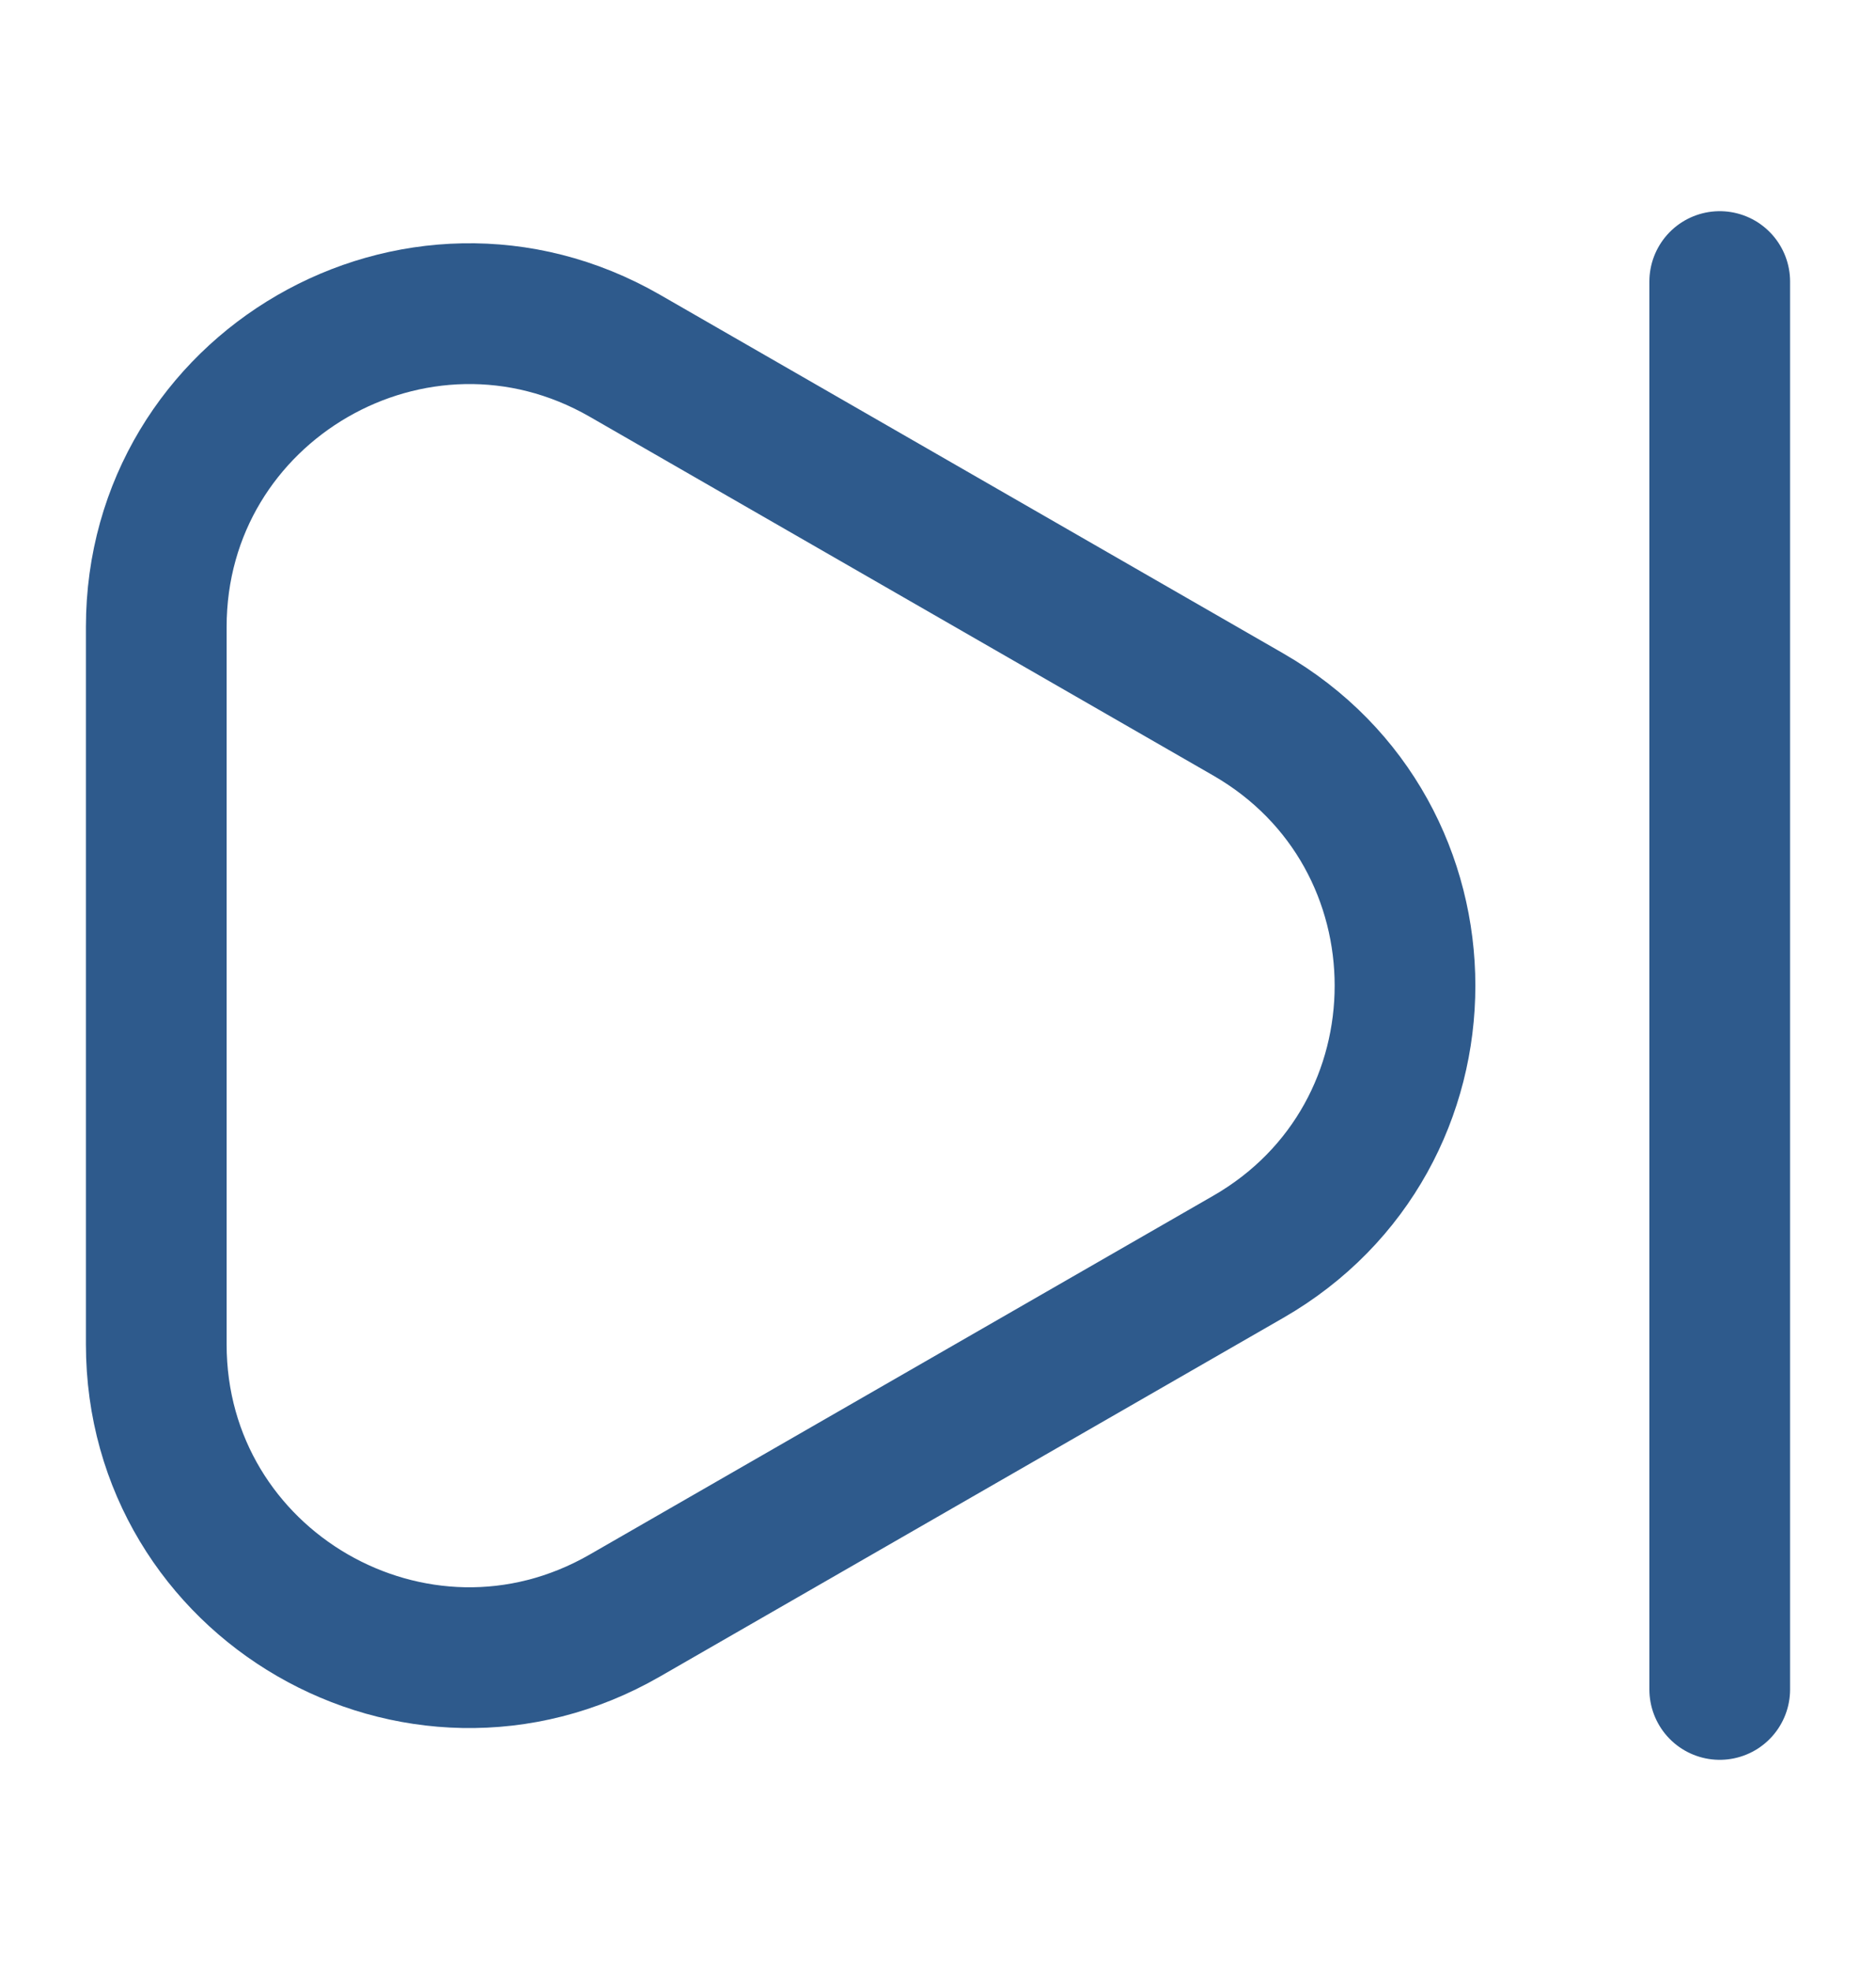 <svg width="20" height="21" viewBox="0 0 20 21" fill="none" xmlns="http://www.w3.org/2000/svg">
<g clip-path="url(#clip0_3945_10968)">
<path d="M18.334 3V18" stroke="#2E5A8C" stroke-width="1.5" stroke-linecap="round"/>
<path d="M1.666 14.323V6.68C1.666 4.117 4.439 2.513 6.661 3.79L13.307 7.612C15.536 8.894 15.536 12.11 13.307 13.391L6.661 17.213C4.439 18.491 1.666 16.887 1.666 14.323Z" stroke="#2E5A8C" stroke-width="1.5" stroke-linecap="round"/>
</g>
<defs>
<clipPath id="clip0_3945_10968">
<rect width="20" height="20" fill="white" transform="translate(0 0.5)"/>
</clipPath>
</defs>
</svg>
